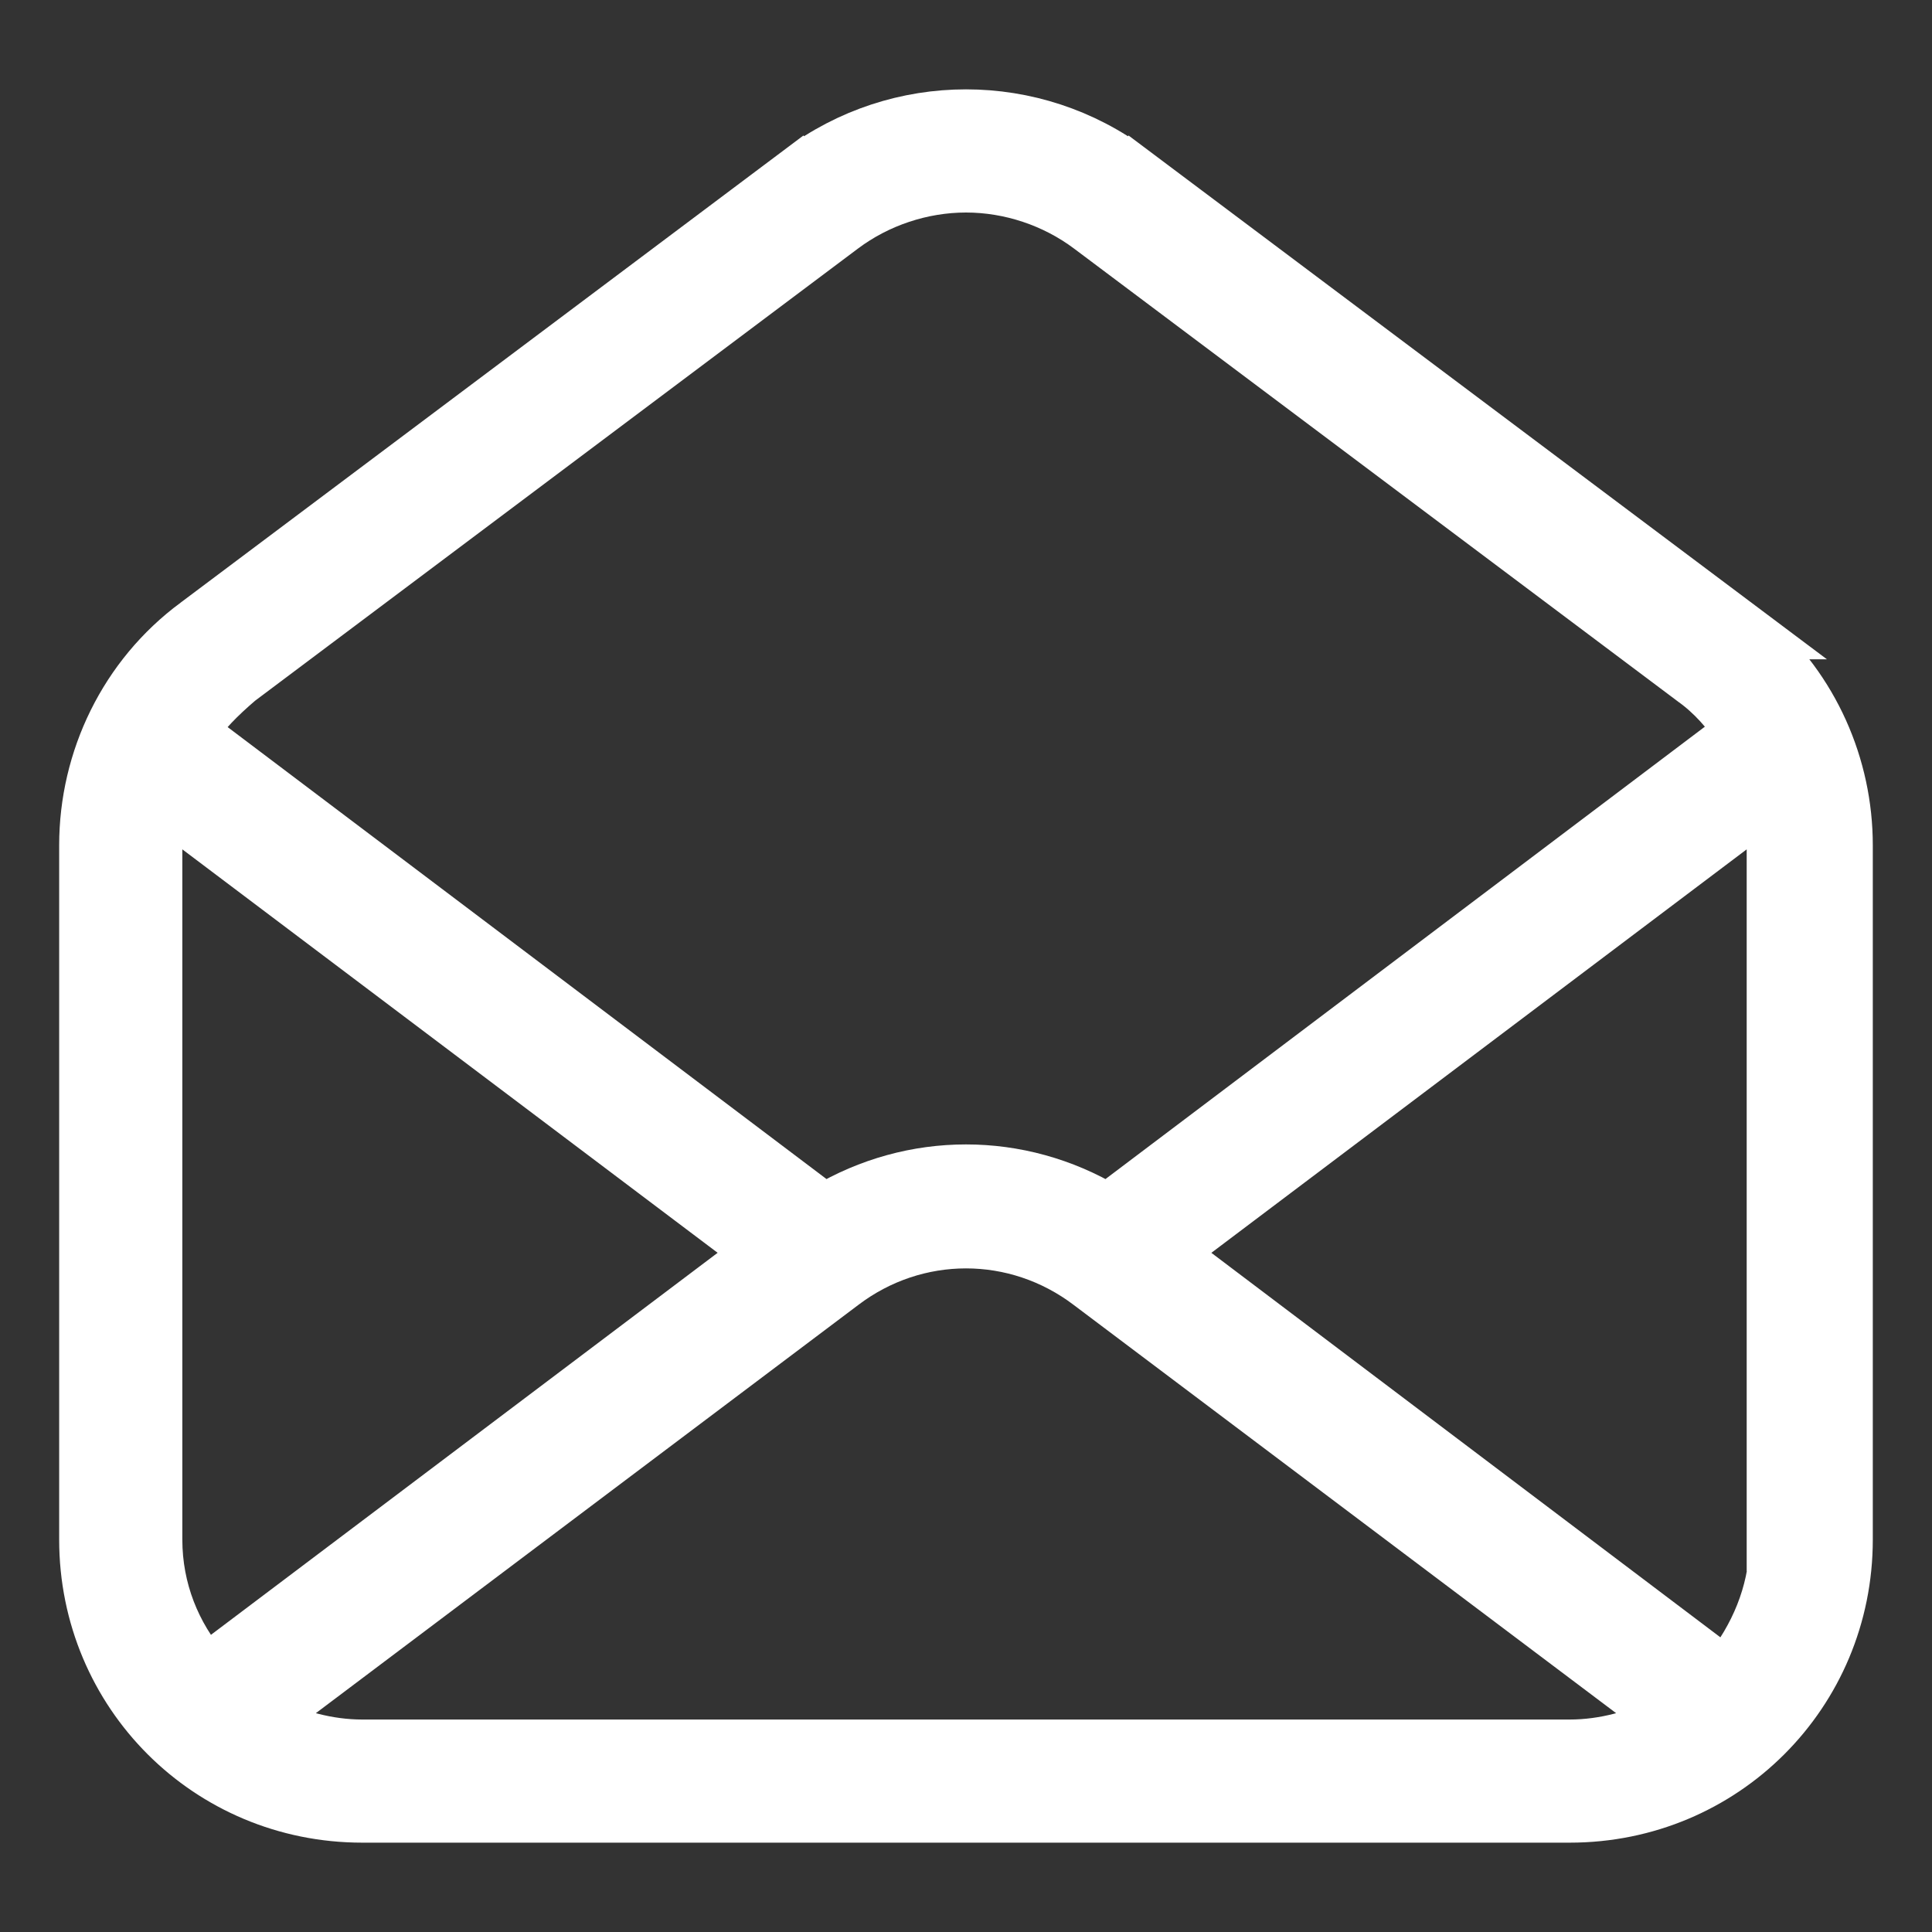 <svg viewBox="0 0 1600 1600" fill="none" xmlns="http://www.w3.org/2000/svg">
<rect x="0" y="0" width="1600" height="1600" fill="#333333" stroke="none"/>
<path d="M938.6 140.2L935 145L938.6 140.2C856.467 78.6 743.533 78.6 661.4 140.2L665 145L661.4 140.2L161.434 515.188C161.428 515.193 161.422 515.197 161.416 515.201C102.343 558.873 69 628.185 69 700.013V1275.03C69 1403.34 171.687 1506.01 299.987 1506.01H1299.99C1428.3 1506.01 1530.97 1403.33 1530.97 1275.03V700.013C1530.97 633.855 1502.69 569.838 1452.06 526.013H1453L1438.6 515.213L938.6 140.2ZM160.421 605.985C169.782 591.327 182.99 578.216 198.651 564.775L698.6 189.8C727.561 168.079 763.798 156 800 156C836.202 156 872.439 168.079 901.4 189.8L1401.4 564.813L1401.46 564.855L1401.51 564.896C1416.74 575.772 1430.07 590.687 1439.59 605.967L917.138 1000.27C844.501 956.928 755.504 956.928 682.849 1000.27L160.421 605.985ZM170.81 1381.88C146.345 1353.4 131 1316.39 131 1275V700.013C131 688.734 132.471 677.402 134.315 665.779L627.539 1037.51L170.81 1381.88ZM1379.03 1424.31C1356.15 1436.3 1328.03 1444.04 1299.99 1444.04H300.013C271.971 1444.04 243.854 1436.3 220.965 1424.31L698.608 1064.85L698.619 1064.84L698.63 1064.83C758.985 1018.96 841.009 1018.96 901.37 1064.83L901.381 1064.84L901.392 1064.85L1379.03 1424.31ZM1466.53 1281.05L1468.92 1281.04C1467.51 1320.01 1452.49 1355.01 1429.05 1384.27L969.989 1037.52L1464.08 665.137C1466.5 676.4 1466.53 687.854 1466.53 700.02V1275.03V1281.05Z" fill="white" stroke="white" stroke-width="40"/>
</svg>
